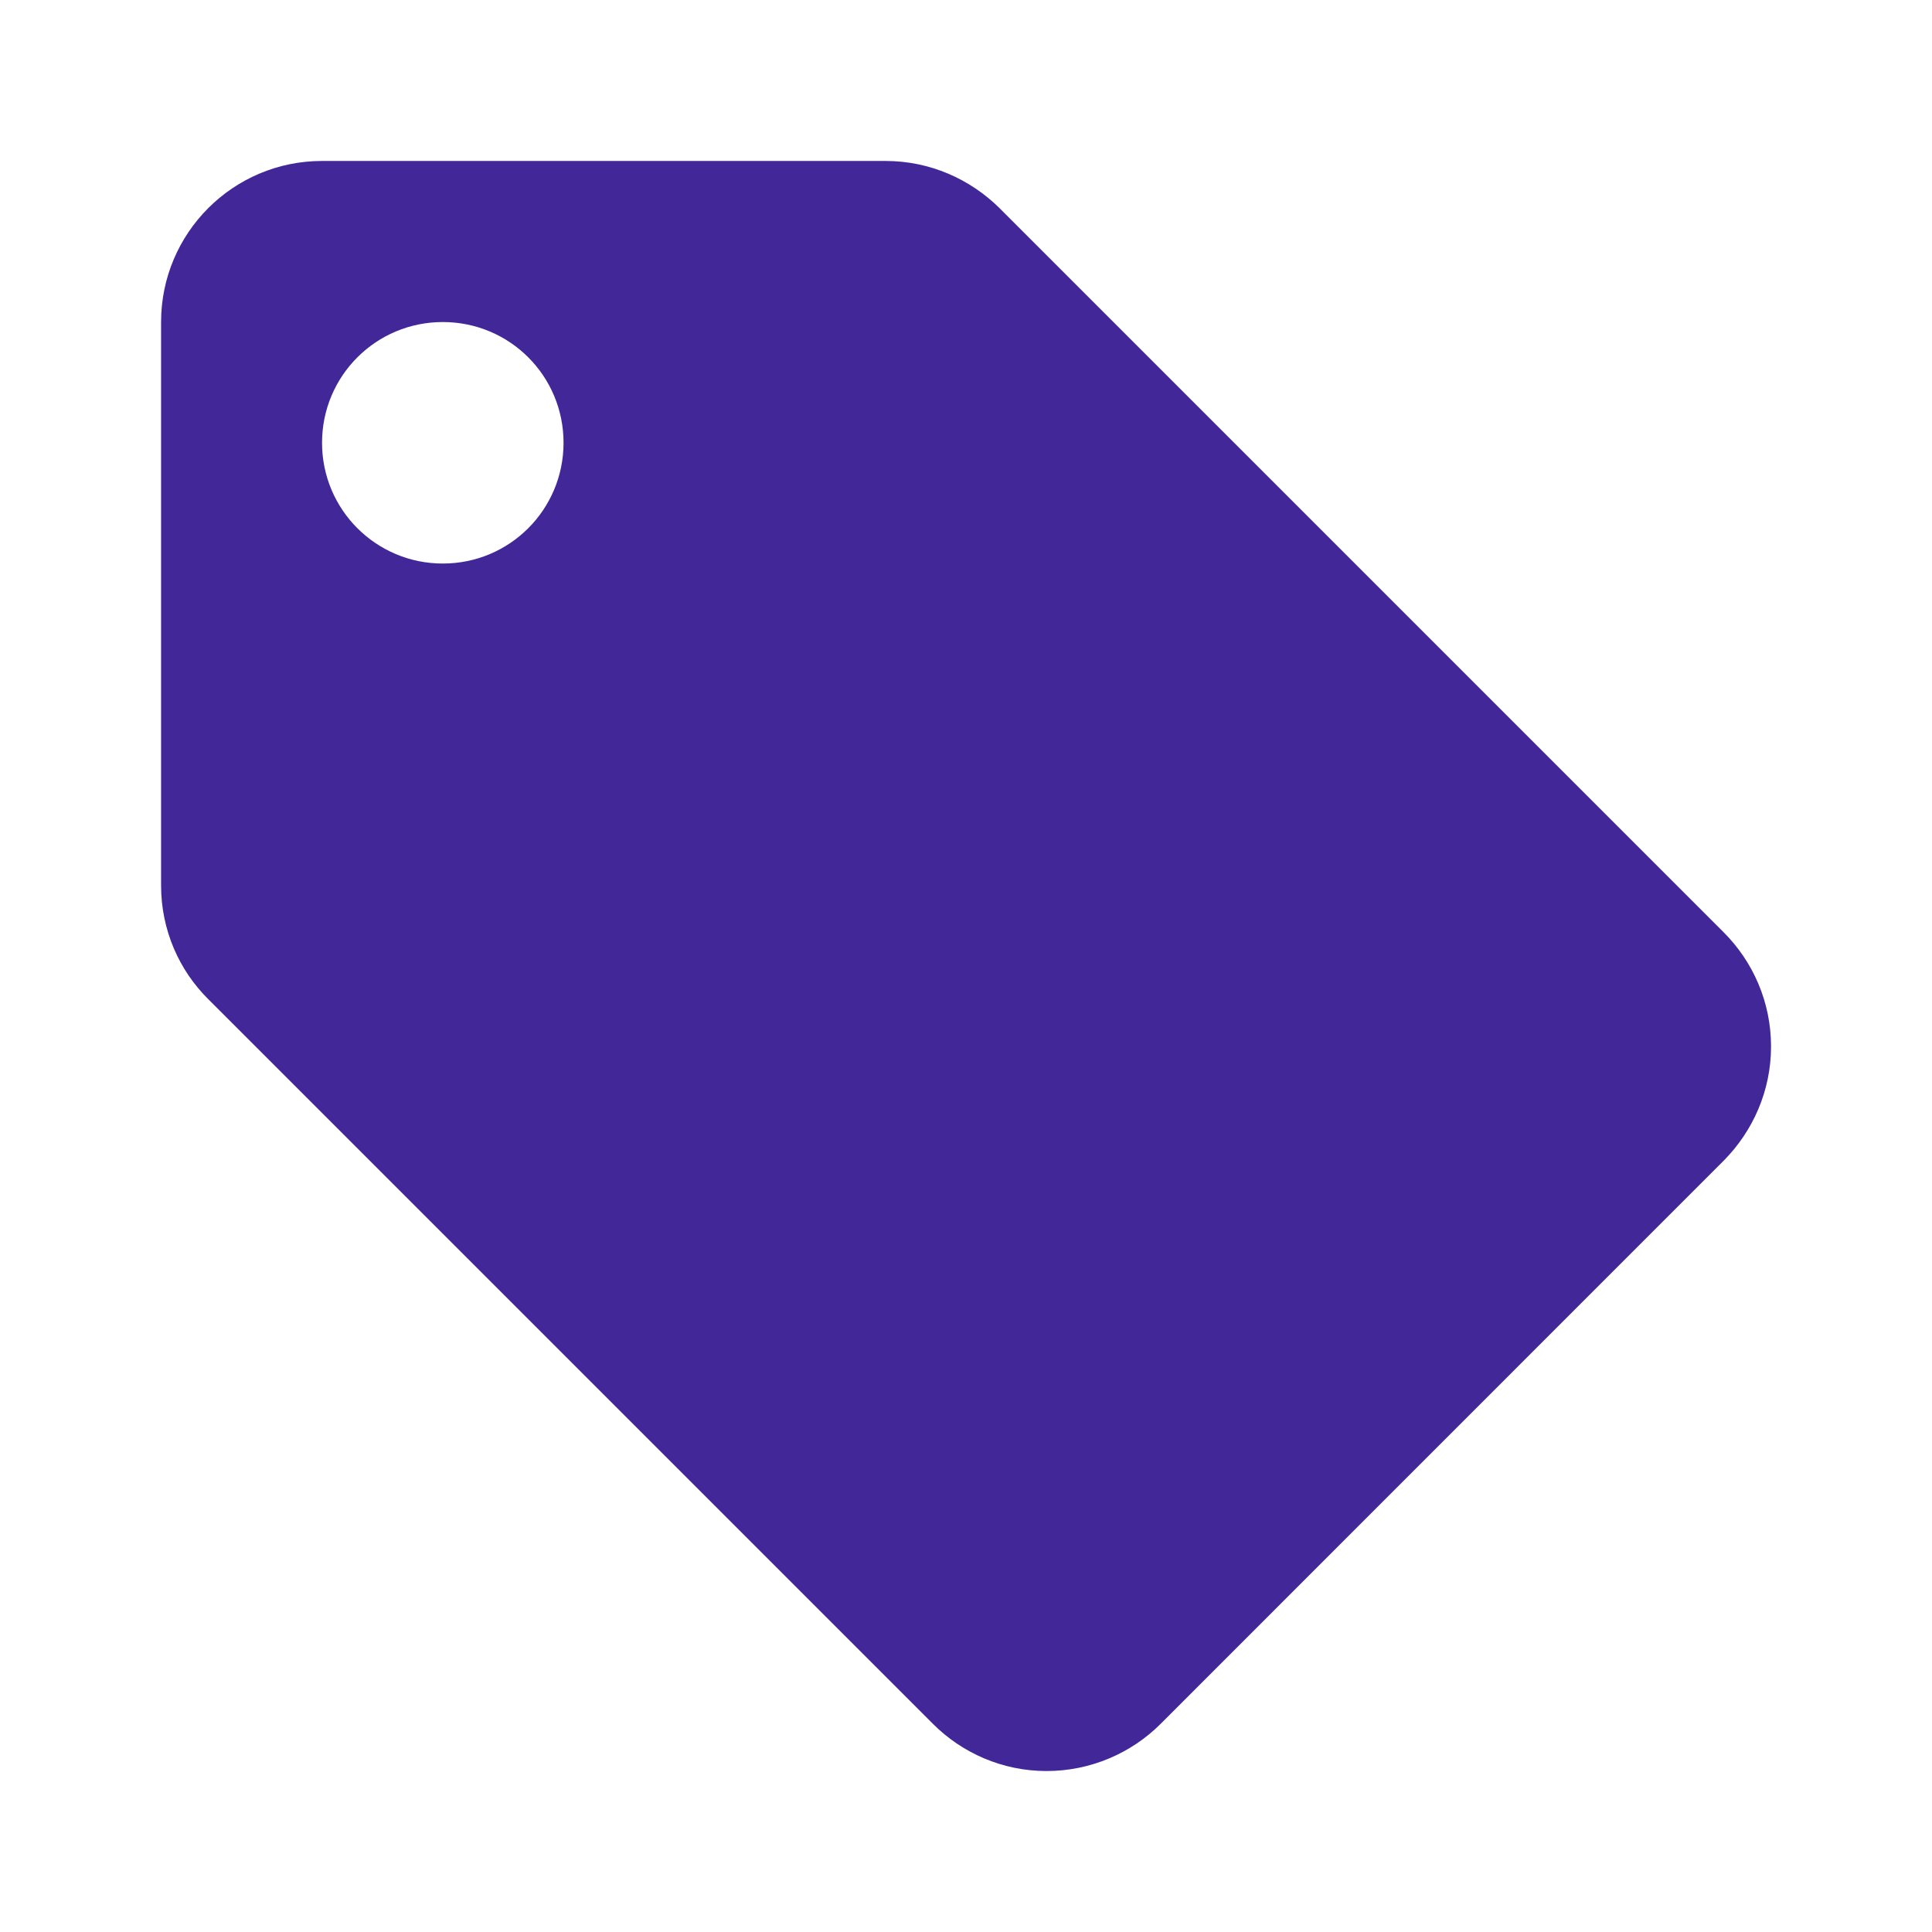 <svg width="16" height="16" viewBox="0 0 16 16" fill="none" xmlns="http://www.w3.org/2000/svg">
<g id="ic_local_offer_48px" clip-path="url(#clip0_839_3240)">
<path id="Vector" d="M14.274 7.72L8.277 1.723C8.034 1.483 7.701 1.333 7.334 1.333H2.667C1.931 1.333 1.334 1.93 1.334 2.667V7.333C1.334 7.703 1.484 8.037 1.727 8.277L7.727 14.277C7.967 14.517 8.301 14.667 8.667 14.667C9.034 14.667 9.371 14.517 9.611 14.277L14.277 9.61C14.517 9.367 14.667 9.033 14.667 8.667C14.667 8.297 14.517 7.963 14.274 7.72ZM3.667 4.667C3.114 4.667 2.667 4.22 2.667 3.667C2.667 3.113 3.114 2.667 3.667 2.667C4.221 2.667 4.667 3.113 4.667 3.667C4.667 4.22 4.221 4.667 3.667 4.667Z" fill="#422799"/>
</g>
<defs>
<clipPath id="clip0_839_3240">
<rect width="16" height="16" fill="white"/>
</clipPath>
</defs>
</svg>

